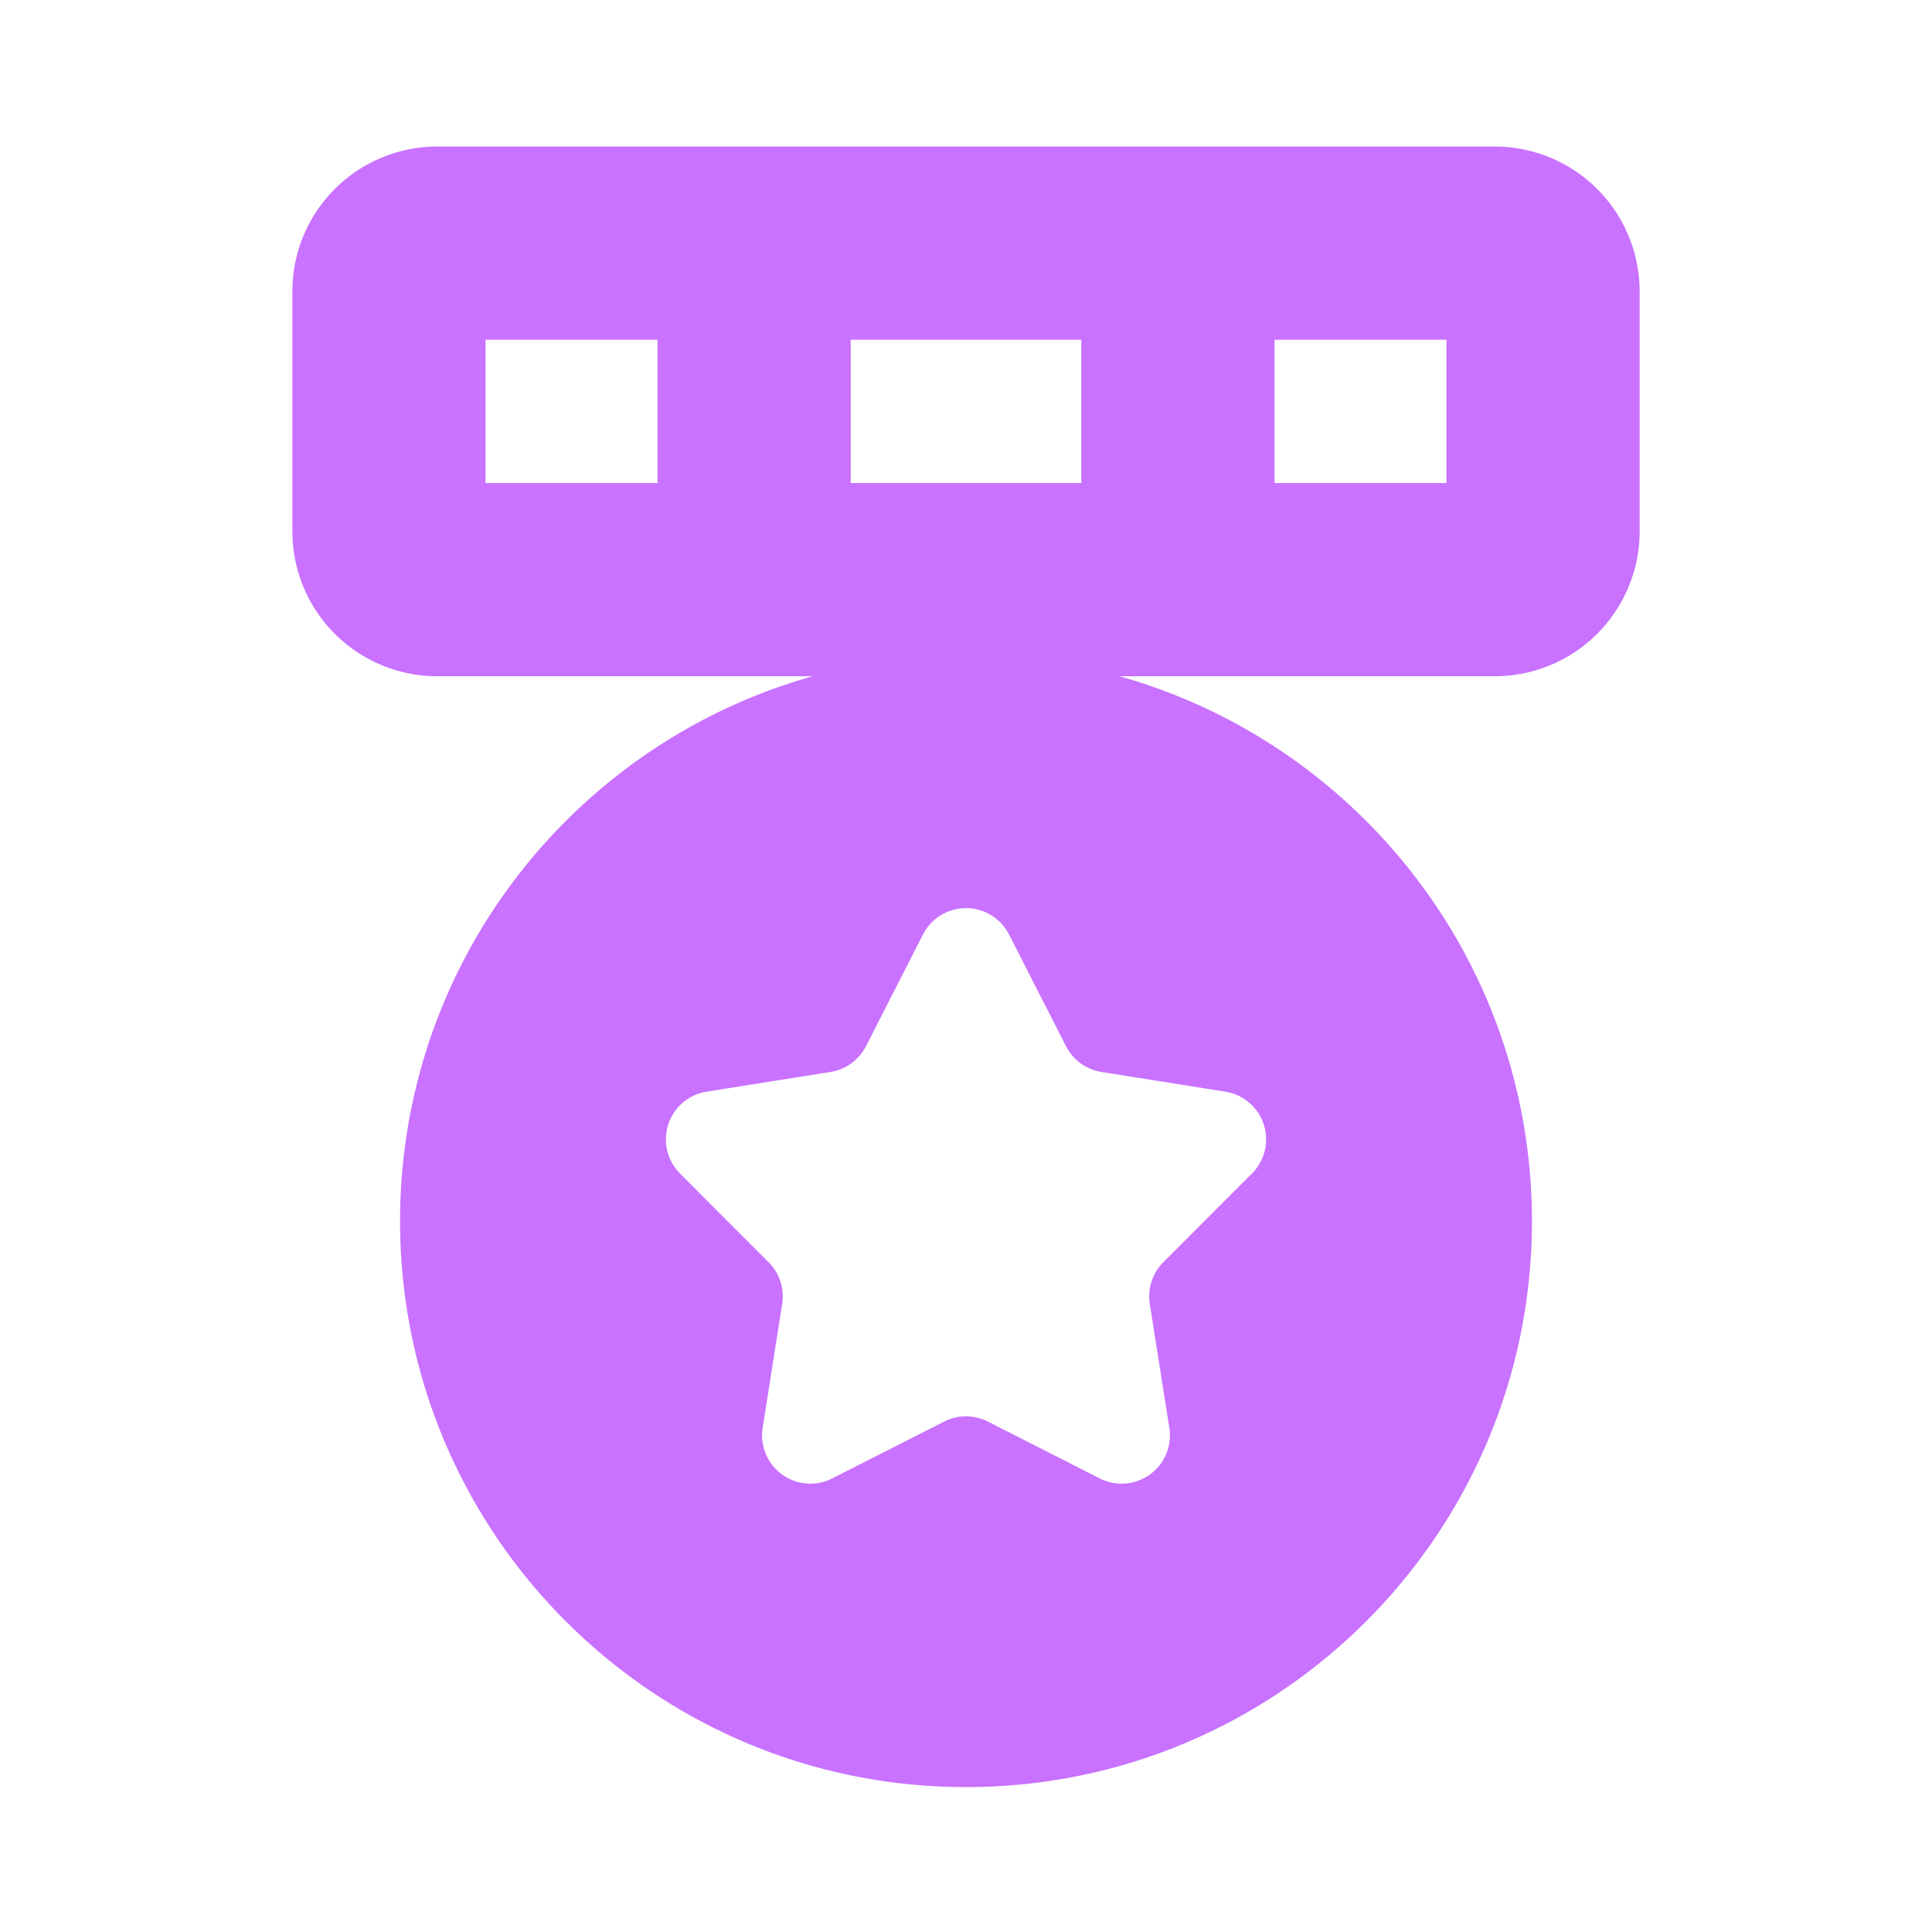 <svg xmlns="http://www.w3.org/2000/svg" fill="none" viewBox="0 0 40 40"><path fill="#C872FF" d="M10.053 10.001h19.894V7.034H10.053zm23.894 1a3 3 0 0 1-3 3H9.053a3 3 0 0 1-2.996-2.846l-.004-.154V6.034a3 3 0 0 1 3-3h21.894a3 3 0 0 1 3 3z"/><path fill="#C872FF" d="M13.613 5.034h4v7.227h-4zm8.774 0h4v7.227h-4zM20 13.565c6.47 0 11.717 5.246 11.717 11.717S26.47 37 20 37 8.283 31.754 8.283 25.283c0-6.47 5.246-11.717 11.717-11.717m.89 5.78a1 1 0 0 0-1.78 0l-1.181 2.315a1 1 0 0 1-.735.533l-2.565.408a1 1 0 0 0-.55 1.694l1.835 1.838a1 1 0 0 1 .28.863l-.404 2.566a1 1 0 0 0 1.441 1.046l2.316-1.177a1 1 0 0 1 .906 0l2.316 1.177a1 1 0 0 0 1.441-1.047l-.405-2.565a1 1 0 0 1 .28-.863l1.836-1.838a1 1 0 0 0-.55-1.694l-2.566-.408a1 1 0 0 1-.734-.533z"/></svg>